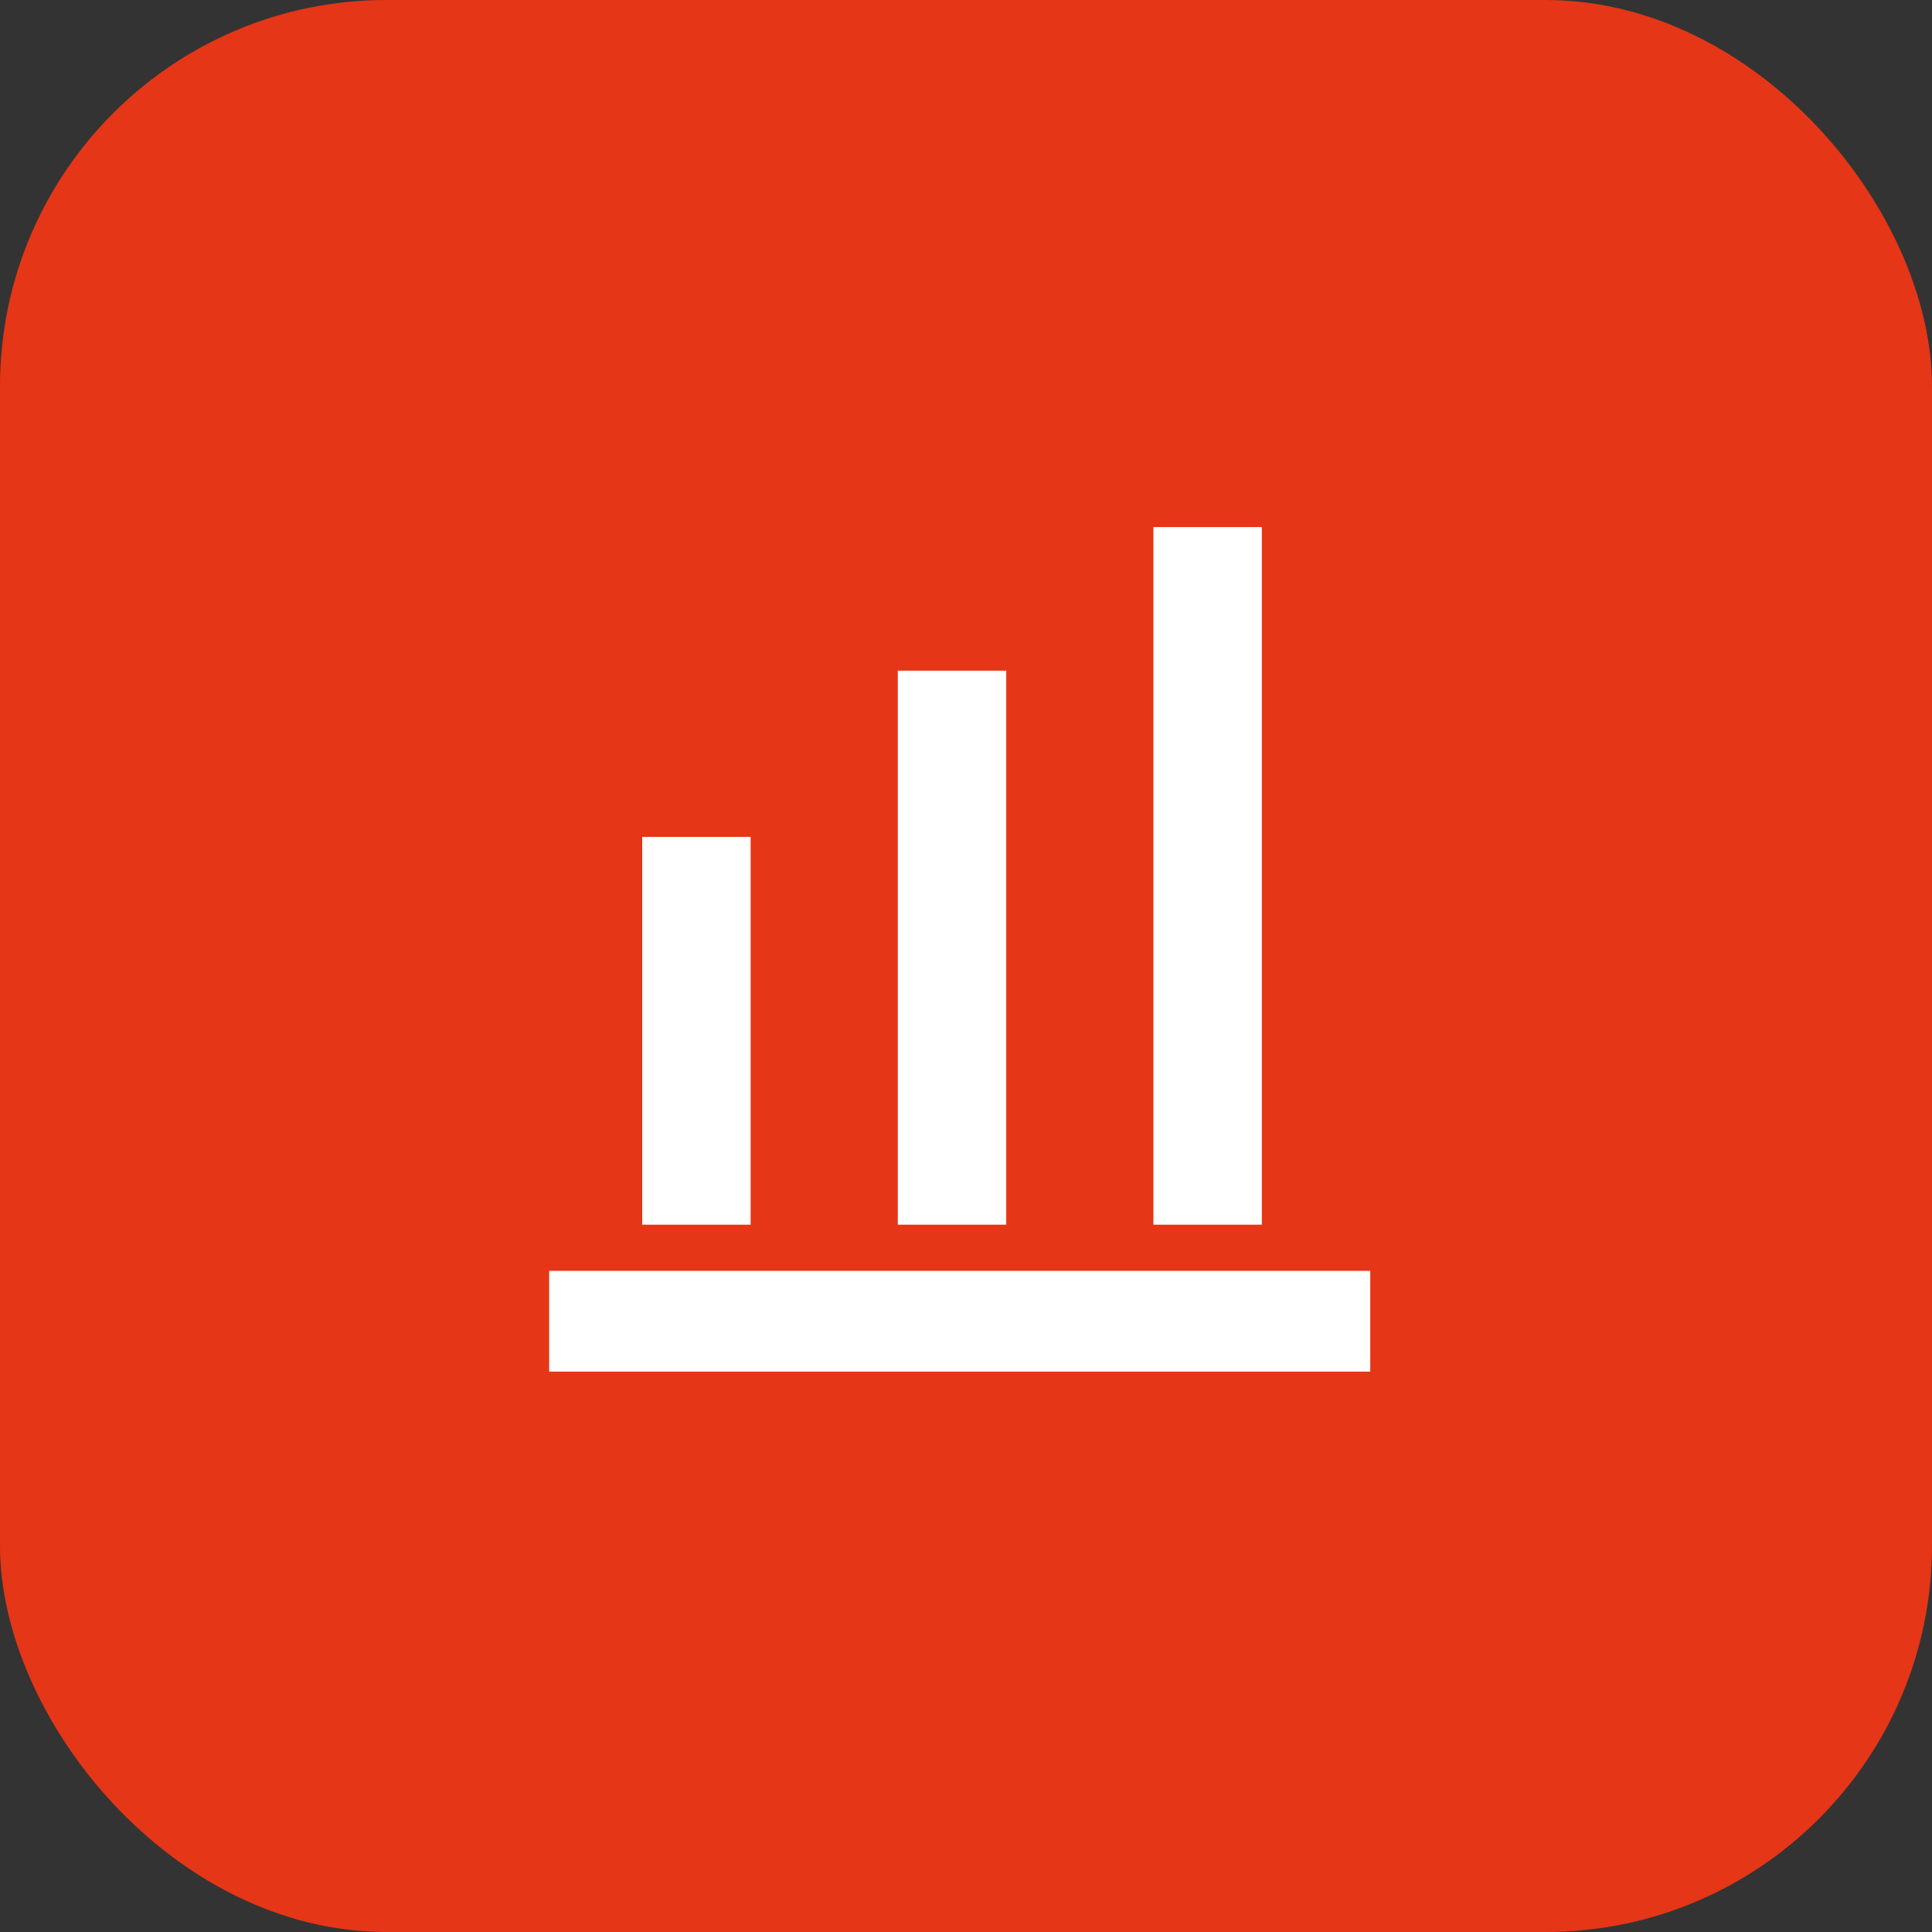 <svg width="40" height="40" fill="none" xmlns="http://www.w3.org/2000/svg"><rect width="100%" height="100%" fill="#333333" stroke="none"/><rect width="40" height="40" rx="8" fill="#E53617"/><g clip-path="url(#clip0_19042_415)"><path d="M15.54 25.356h-2.244v-8.029h2.245v8.029zm5.293-11.47h-2.245v11.47h2.245v-11.47zm5.293-3.345H23.88v14.815h2.245V10.54zM11.37 26.311v2.23h17v-2.23h-17z" fill="#fff"/></g><defs><clipPath id="clip0_19042_415"><path fill="#fff" transform="translate(10.695 10.912)" d="M0 0h18v17.486H0z"/></clipPath></defs></svg>